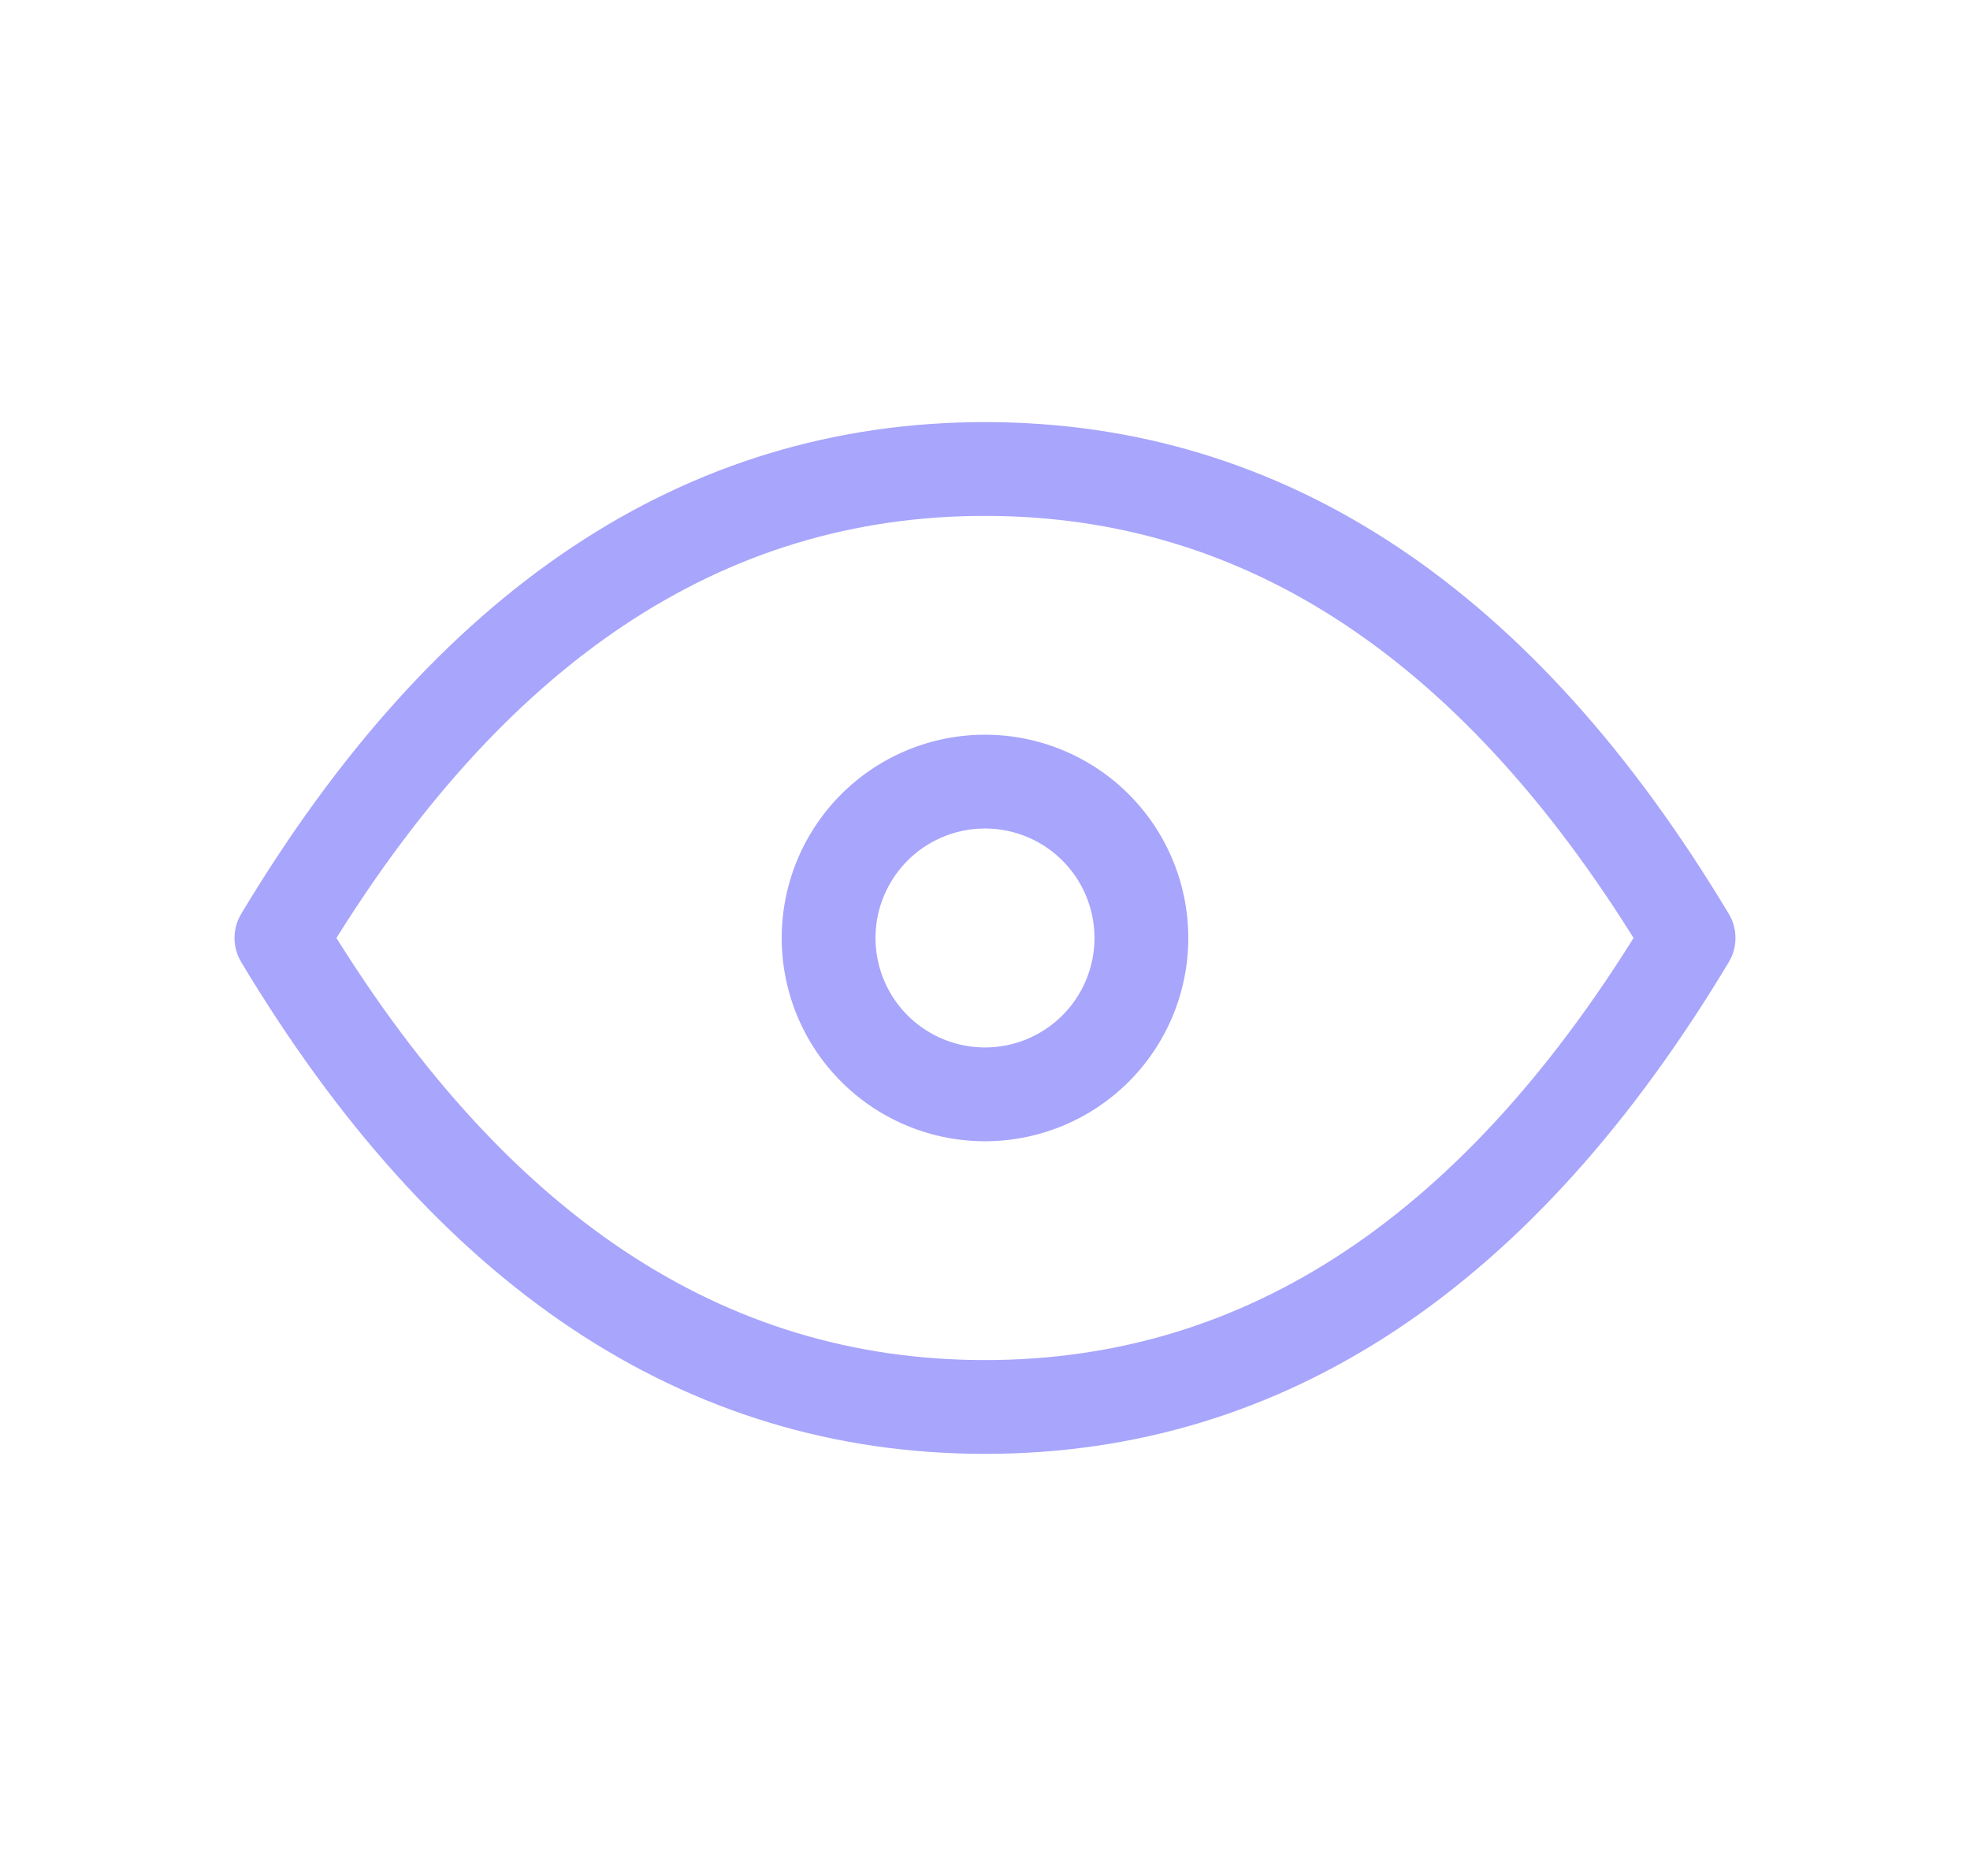 <svg xmlns="http://www.w3.org/2000/svg" width="21" height="20" fill="none" viewBox="0 0 21 20">
  <path stroke="#A8A5FC" stroke-linecap="round" stroke-linejoin="round" d="M8.833 10a1.667 1.667 0 1 0 3.334 0 1.667 1.667 0 0 0-3.334 0Z"/>
  <path stroke="#A8A5FC" stroke-linecap="round" stroke-linejoin="round" d="M18 10c-2 3.333-4.5 5-7.5 5S5 13.333 3 10c2-3.333 4.5-5 7.5-5S16 6.667 18 10Z"/>
</svg>
